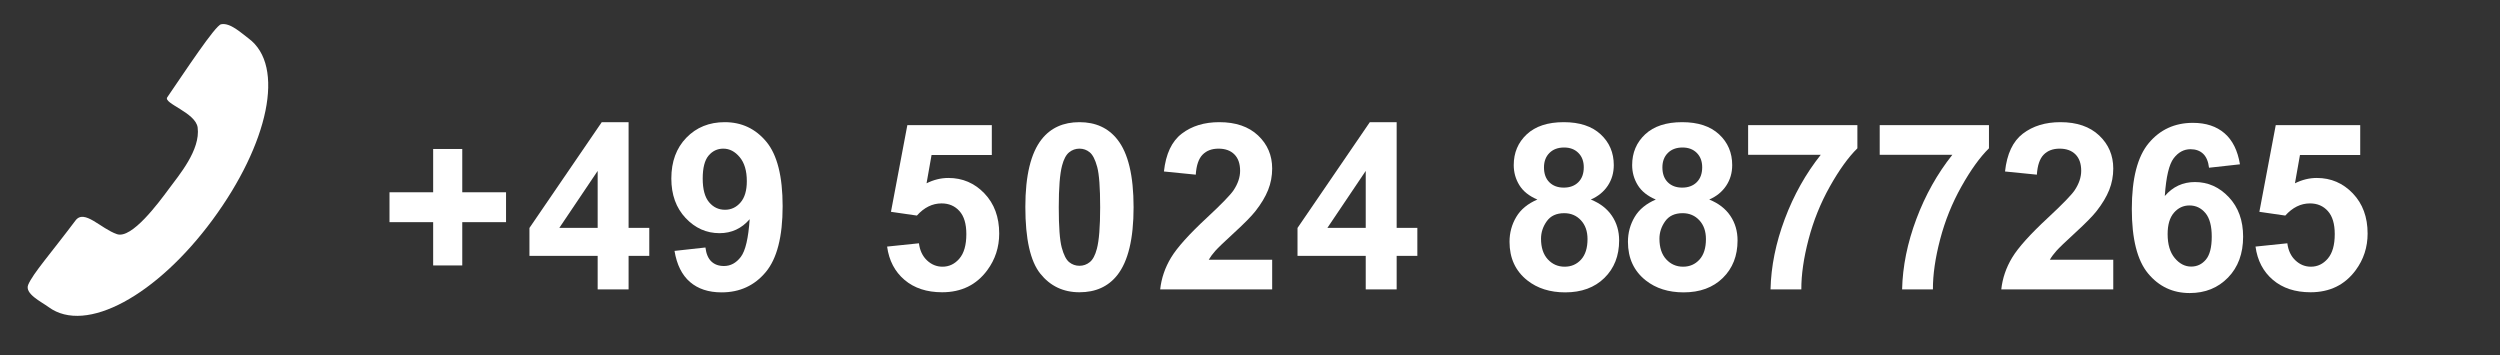 <?xml version="1.0" encoding="UTF-8" standalone="no"?>
<!DOCTYPE svg PUBLIC "-//W3C//DTD SVG 1.1//EN" "http://www.w3.org/Graphics/SVG/1.1/DTD/svg11.dtd">
<svg width="100%" height="100%" viewBox="0 0 190 27" version="1.1" xmlns="http://www.w3.org/2000/svg" xmlns:xlink="http://www.w3.org/1999/xlink" xml:space="preserve" xmlns:serif="http://www.serif.com/" style="fill-rule:evenodd;clip-rule:evenodd;stroke-linejoin:round;stroke-miterlimit:2;">
    <rect x="0" y="0" width="190" height="27" fill="#333333" stroke="none"/>
    <g transform="matrix(1,0,0,1,-295.544,-222.843)">
        <g transform="matrix(0.102,0.075,-0.078,0.106,303.321,152.287)">
            <path d="M414.562,399.772C442.41,399.772 461.799,442.165 461.799,496.349C461.799,550.534 441.431,593.179 413.583,593.179C408.145,593.179 397.122,595.255 395.757,589.743C394.047,582.837 395.52,567.773 395.768,543.686C395.855,535.186 410.853,538.85 420.701,535.85C429.6,533.14 429.648,507.139 429.67,497.064C429.691,487.13 431.122,468.089 421.781,458.67C415.503,452.338 396.453,459.253 396.305,454.989C395.671,436.743 393.936,405.168 396.346,402.592C400.095,398.583 409.341,399.772 414.562,399.772Z" style="fill:white;"/>
        </g>
        <g transform="matrix(0.717,0,0,0.289,74.069,170.235)">
            <path d="M354.805,251.84L354.805,240.456L350.177,240.456L350.177,232.598L354.805,232.598L354.805,221.214L357.89,221.214L357.89,232.598L362.53,232.598L362.53,240.456L357.89,240.456L357.89,251.84L354.805,251.84Z" style="fill:white;fill-rule:nonzero;"/>
            <path d="M372.242,258.145L372.242,249.33L365.011,249.33L365.011,241.98L372.676,214.162L375.52,214.162L375.52,241.95L377.713,241.95L377.713,249.33L375.52,249.33L375.52,258.145L372.242,258.145ZM372.242,241.95L372.242,226.981L368.181,241.95L372.242,241.95Z" style="fill:white;fill-rule:nonzero;"/>
            <path d="M380.388,248.016L383.666,247.119C383.746,248.772 383.955,249.998 384.292,250.794C384.63,251.591 385.076,251.989 385.63,251.989C386.329,251.989 386.923,251.193 387.414,249.599C387.904,248.006 388.217,244.699 388.354,239.679C387.502,242.129 386.437,243.354 385.16,243.354C383.77,243.354 382.571,242.025 381.563,239.365C380.554,236.706 380.05,233.245 380.05,228.982C380.05,224.54 380.582,220.96 381.647,218.241C382.712,215.522 384.067,214.162 385.714,214.162C387.506,214.162 388.976,215.88 390.125,219.316C391.274,222.753 391.848,228.405 391.848,236.273C391.848,244.281 391.25,250.057 390.053,253.603C388.856,257.149 387.297,258.921 385.377,258.921C383.995,258.921 382.878,258.01 382.027,256.188C381.175,254.365 380.629,251.641 380.388,248.016ZM388.052,229.67C388.052,226.961 387.801,224.859 387.299,223.365C386.797,221.871 386.216,221.124 385.558,221.124C384.931,221.124 384.411,221.737 383.997,222.962C383.583,224.187 383.376,226.194 383.376,228.982C383.376,231.811 383.601,233.888 384.051,235.212C384.501,236.537 385.064,237.199 385.738,237.199C386.389,237.199 386.938,236.562 387.383,235.287C387.829,234.012 388.052,232.14 388.052,229.67Z" style="fill:white;fill-rule:nonzero;"/>
            <path d="M402.922,246.88L406.296,246.014C406.392,247.906 406.678,249.405 407.152,250.51C407.626,251.616 408.172,252.169 408.791,252.169C409.498,252.169 410.096,251.457 410.586,250.032C411.076,248.608 411.321,246.462 411.321,243.593C411.321,240.904 411.078,238.887 410.592,237.543C410.106,236.198 409.474,235.526 408.694,235.526C407.722,235.526 406.85,236.592 406.079,238.723L403.331,237.737L405.067,214.939L414.021,214.939L414.021,222.797L407.634,222.797L407.103,230.237C407.859,229.301 408.63,228.833 409.417,228.833C410.92,228.833 412.193,230.188 413.238,232.897C414.282,235.606 414.804,239.121 414.804,243.444C414.804,247.049 414.382,250.266 413.539,253.095C412.39,256.959 410.795,258.892 408.755,258.892C407.124,258.892 405.794,257.806 404.766,255.635C403.737,253.464 403.123,250.545 402.922,246.88Z" style="fill:white;fill-rule:nonzero;"/>
            <path d="M423.312,214.162C425.023,214.162 426.361,215.676 427.325,218.704C428.474,222.289 429.048,228.235 429.048,236.542C429.048,244.828 428.47,250.784 427.313,254.41C426.357,257.398 425.023,258.892 423.312,258.892C421.592,258.892 420.206,257.253 419.154,253.976C418.101,250.7 417.575,244.858 417.575,236.452C417.575,228.206 418.154,222.27 419.311,218.644C420.267,215.656 421.6,214.162 423.312,214.162ZM423.312,221.124C422.902,221.124 422.536,221.448 422.215,222.095C421.894,222.743 421.644,223.903 421.468,225.576C421.235,227.747 421.118,231.403 421.118,236.542C421.118,241.681 421.223,245.212 421.432,247.134C421.64,249.056 421.904,250.336 422.221,250.974C422.538,251.611 422.902,251.93 423.312,251.93C423.721,251.93 424.087,251.606 424.408,250.959C424.73,250.311 424.979,249.151 425.155,247.478C425.388,245.326 425.505,241.681 425.505,236.542C425.505,231.403 425.4,227.872 425.192,225.95C424.983,224.027 424.72,222.743 424.402,222.095C424.085,221.448 423.721,221.124 423.312,221.124Z" style="fill:white;fill-rule:nonzero;"/>
            <path d="M443.738,250.346L443.738,258.145L431.867,258.145C431.996,255.197 432.381,252.403 433.024,249.763C433.667,247.124 434.936,243.623 436.832,239.261C438.359,235.735 439.295,233.345 439.64,232.09C440.106,230.357 440.339,228.644 440.339,226.951C440.339,225.078 440.136,223.639 439.731,222.633C439.325,221.627 438.764,221.124 438.049,221.124C437.342,221.124 436.78,221.652 436.362,222.708C435.944,223.764 435.703,225.516 435.639,227.967L432.265,227.13C432.466,222.509 433.096,219.192 434.157,217.18C435.217,215.168 436.543,214.162 438.134,214.162C439.877,214.162 441.247,215.328 442.243,217.658C443.239,219.989 443.738,222.887 443.738,226.353C443.738,228.325 443.595,230.203 443.31,231.985C443.025,233.768 442.573,235.636 441.954,237.588C441.544,238.882 440.805,240.745 439.737,243.175C438.668,245.605 437.991,247.219 437.706,248.016C437.421,248.812 437.19,249.589 437.013,250.346L443.738,250.346Z" style="fill:white;fill-rule:nonzero;"/>
            <path d="M453.655,258.145L453.655,249.33L446.424,249.33L446.424,241.98L454.089,214.162L456.933,214.162L456.933,241.95L459.126,241.95L459.126,249.33L456.933,249.33L456.933,258.145L453.655,258.145ZM453.655,241.95L453.655,226.981L449.594,241.95L453.655,241.95Z" style="fill:white;fill-rule:nonzero;"/>
            <g transform="matrix(1,0,0,1,-15.341,0)">
                <path d="M487.191,234.51C486.315,233.594 485.678,232.334 485.281,230.73C484.883,229.127 484.684,227.369 484.684,225.457C484.684,222.19 485.144,219.491 486.064,217.359C486.984,215.228 488.291,214.162 489.987,214.162C491.666,214.162 492.969,215.228 493.897,217.359C494.825,219.491 495.289,222.19 495.289,225.457C495.289,227.488 495.076,229.296 494.651,230.88C494.225,232.463 493.626,233.673 492.855,234.51C493.835,235.486 494.58,236.91 495.09,238.783C495.601,240.655 495.856,242.817 495.856,245.267C495.856,249.31 495.335,252.597 494.295,255.127C493.255,257.657 491.871,258.921 490.143,258.921C488.537,258.921 487.199,257.876 486.13,255.784C484.869,253.314 484.238,249.928 484.238,245.625C484.238,243.255 484.475,241.079 484.949,239.097C485.423,237.115 486.17,235.586 487.191,234.51ZM487.89,226.054C487.89,227.728 488.081,229.032 488.462,229.968C488.844,230.905 489.352,231.373 489.987,231.373C490.629,231.373 491.144,230.9 491.529,229.954C491.915,229.007 492.108,227.698 492.108,226.024C492.108,224.451 491.917,223.191 491.535,222.245C491.154,221.298 490.65,220.825 490.023,220.825C489.372,220.825 488.854,221.303 488.468,222.26C488.083,223.216 487.89,224.481 487.89,226.054ZM487.576,244.818C487.576,247.129 487.815,248.932 488.293,250.227C488.772,251.521 489.368,252.169 490.083,252.169C490.782,252.169 491.361,251.546 491.819,250.301C492.276,249.056 492.505,247.259 492.505,244.908C492.505,242.856 492.272,241.208 491.806,239.963C491.34,238.718 490.75,238.096 490.035,238.096C489.207,238.096 488.591,238.803 488.185,240.217C487.779,241.631 487.576,243.165 487.576,244.818Z" style="fill:white;fill-rule:nonzero;"/>
            </g>
            <g transform="matrix(1,0,0,1,-2.789,0)">
                <path d="M487.191,234.51C486.315,233.594 485.678,232.334 485.281,230.73C484.883,229.127 484.684,227.369 484.684,225.457C484.684,222.19 485.144,219.491 486.064,217.359C486.984,215.228 488.291,214.162 489.987,214.162C491.666,214.162 492.969,215.228 493.897,217.359C494.825,219.491 495.289,222.19 495.289,225.457C495.289,227.488 495.076,229.296 494.651,230.88C494.225,232.463 493.626,233.673 492.855,234.51C493.835,235.486 494.58,236.91 495.09,238.783C495.601,240.655 495.856,242.817 495.856,245.267C495.856,249.31 495.335,252.597 494.295,255.127C493.255,257.657 491.871,258.921 490.143,258.921C488.537,258.921 487.199,257.876 486.13,255.784C484.869,253.314 484.238,249.928 484.238,245.625C484.238,243.255 484.475,241.079 484.949,239.097C485.423,237.115 486.17,235.586 487.191,234.51ZM487.89,226.054C487.89,227.728 488.081,229.032 488.462,229.968C488.844,230.905 489.352,231.373 489.987,231.373C490.629,231.373 491.144,230.9 491.529,229.954C491.915,229.007 492.108,227.698 492.108,226.024C492.108,224.451 491.917,223.191 491.535,222.245C491.154,221.298 490.65,220.825 490.023,220.825C489.372,220.825 488.854,221.303 488.468,222.26C488.083,223.216 487.89,224.481 487.89,226.054ZM487.576,244.818C487.576,247.129 487.815,248.932 488.293,250.227C488.772,251.521 489.368,252.169 490.083,252.169C490.782,252.169 491.361,251.546 491.819,250.301C492.276,249.056 492.505,247.259 492.505,244.908C492.505,242.856 492.272,241.208 491.806,239.963C491.34,238.718 490.75,238.096 490.035,238.096C489.207,238.096 488.591,238.803 488.185,240.217C487.779,241.631 487.576,243.165 487.576,244.818Z" style="fill:white;fill-rule:nonzero;"/>
            </g>
            <g transform="matrix(1,0,0,1,-19.526,0)">
                <path d="M513.714,222.738L513.714,214.939L525.295,214.939L525.295,221.035C524.339,223.365 523.367,226.712 522.379,231.074C521.391,235.436 520.637,240.073 520.119,244.983C519.601,249.893 519.346,254.28 519.354,258.145L516.088,258.145C516.144,252.089 516.648,245.914 517.6,239.619C518.552,233.325 519.824,227.698 521.415,222.738L513.714,222.738Z" style="fill:white;fill-rule:nonzero;"/>
            </g>
            <g transform="matrix(1,0,0,1,-5.579,0)">
                <path d="M513.714,222.738L513.714,214.939L525.295,214.939L525.295,221.035C524.339,223.365 523.367,226.712 522.379,231.074C521.391,235.436 520.637,240.073 520.119,244.983C519.601,249.893 519.346,254.28 519.354,258.145L516.088,258.145C516.144,252.089 516.648,245.914 517.6,239.619C518.552,233.325 519.824,227.698 521.415,222.738L513.714,222.738Z" style="fill:white;fill-rule:nonzero;"/>
            </g>
            <g transform="matrix(1,0,0,1,-6.973,0)">
                <path d="M539.864,250.346L539.864,258.145L527.994,258.145C528.122,255.197 528.508,252.403 529.151,249.763C529.793,247.124 531.063,243.623 532.959,239.261C534.485,235.735 535.421,233.345 535.767,232.09C536.233,230.357 536.466,228.644 536.466,226.951C536.466,225.078 536.263,223.639 535.857,222.633C535.451,221.627 534.891,221.124 534.176,221.124C533.469,221.124 532.907,221.652 532.489,222.708C532.071,223.764 531.83,225.516 531.766,227.967L528.391,227.13C528.592,222.509 529.223,219.192 530.283,217.18C531.344,215.168 532.67,214.162 534.26,214.162C536.004,214.162 537.374,215.328 538.37,217.658C539.366,219.989 539.864,222.887 539.864,226.353C539.864,228.325 539.722,230.203 539.436,231.985C539.151,233.768 538.699,235.636 538.081,237.588C537.671,238.882 536.932,240.745 535.863,243.175C534.795,245.605 534.118,247.219 533.833,248.016C533.547,248.812 533.316,249.589 533.14,250.346L539.864,250.346Z" style="fill:white;fill-rule:nonzero;"/>
            </g>
            <g transform="matrix(-1,-0,6.08784e-05,-1,1015.95,473.262)">
                <path d="M469.645,248.016L472.923,247.119C473.003,248.772 473.212,249.998 473.55,250.794C473.887,251.591 474.333,251.989 474.887,251.989C475.586,251.989 476.181,251.193 476.671,249.599C477.161,248.006 477.474,244.699 477.611,239.679C476.759,242.129 475.695,243.354 474.417,243.354C473.027,243.354 471.828,242.025 470.82,239.365C469.812,236.706 469.308,233.245 469.308,228.982C469.308,224.54 469.84,220.96 470.904,218.241C471.969,215.522 473.325,214.162 474.972,214.162C476.763,214.162 478.234,215.88 479.383,219.316C480.531,222.753 481.106,228.405 481.106,236.273C481.106,244.281 480.507,250.057 479.31,253.603C478.113,257.149 476.554,258.921 474.634,258.921C473.252,258.921 472.136,258.01 471.284,256.188C470.432,254.365 469.886,251.641 469.645,248.016ZM477.31,229.67C477.31,226.961 477.059,224.859 476.556,223.365C476.054,221.871 475.474,221.124 474.815,221.124C474.188,221.124 473.668,221.737 473.254,222.962C472.841,224.187 472.634,226.194 472.634,228.982C472.634,231.811 472.859,233.888 473.309,235.212C473.759,236.537 474.321,237.199 474.996,237.199C475.647,237.199 476.195,236.562 476.641,235.287C477.087,234.012 477.31,232.14 477.31,229.67Z" style="fill:white;fill-rule:nonzero;"/>
            </g>
            <g transform="matrix(1,0,0,1,145.047,0)">
                <path d="M402.922,246.88L406.296,246.014C406.392,247.906 406.678,249.405 407.152,250.51C407.626,251.616 408.172,252.169 408.791,252.169C409.498,252.169 410.096,251.457 410.586,250.032C411.076,248.608 411.321,246.462 411.321,243.593C411.321,240.904 411.078,238.887 410.592,237.543C410.106,236.198 409.474,235.526 408.694,235.526C407.722,235.526 406.85,236.592 406.079,238.723L403.331,237.737L405.067,214.939L414.021,214.939L414.021,222.797L407.634,222.797L407.103,230.237C407.859,229.301 408.63,228.833 409.417,228.833C410.92,228.833 412.193,230.188 413.238,232.897C414.282,235.606 414.804,239.121 414.804,243.444C414.804,247.049 414.382,250.266 413.539,253.095C412.39,256.959 410.795,258.892 408.755,258.892C407.124,258.892 405.794,257.806 404.766,255.635C403.737,253.464 403.123,250.545 402.922,246.88Z" style="fill:white;fill-rule:nonzero;"/>
            </g>
        </g>
    </g>
</svg>
